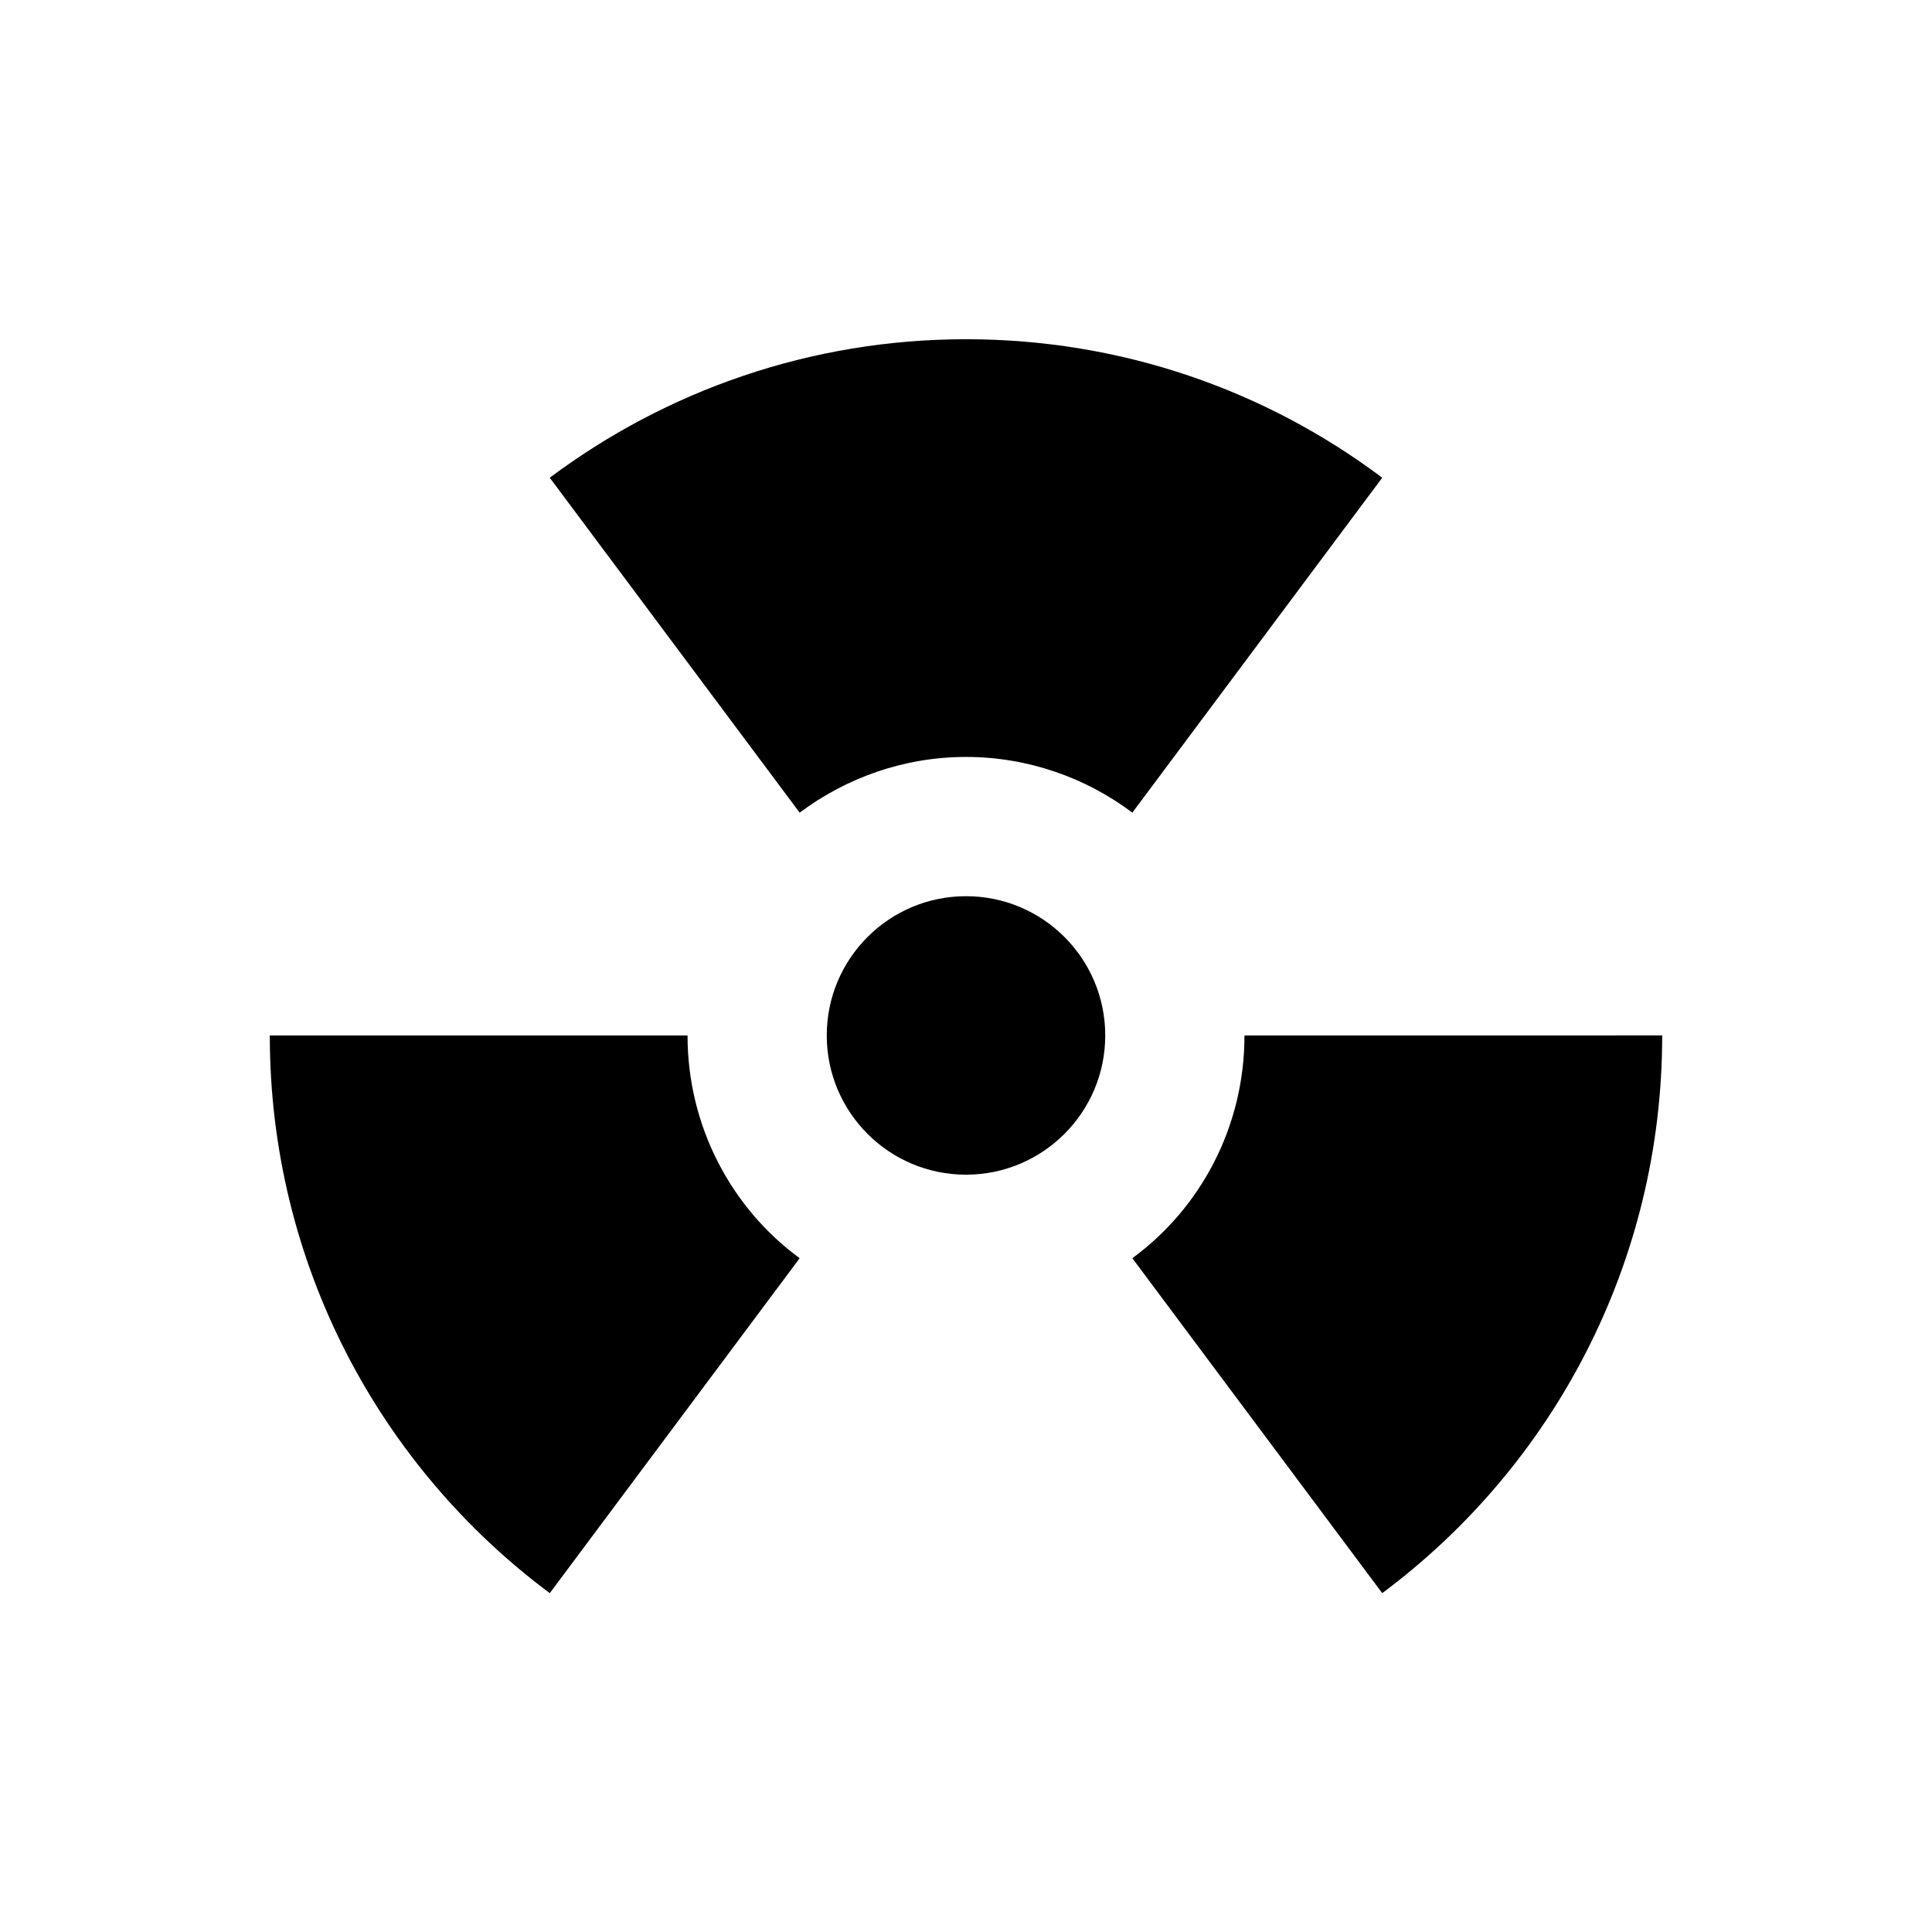 <?xml version="1.0" encoding="UTF-8"?>
<!-- Uploaded to: SVG Repo, www.svgrepo.com, Generator: SVG Repo Mixer Tools -->
<svg fill="#000000" width="800px" height="800px" version="1.1" viewBox="144 144 512 512" xmlns="http://www.w3.org/2000/svg">
 <g>
  <path d="m444.08 359.36 66.223-88.758c-30.797-23.125-68.977-36.703-110.3-36.703s-79.508 13.676-110.31 36.703l66.223 88.758c12.398-9.25 27.652-14.762 44.082-14.762 16.434 0 31.785 5.512 44.086 14.762z"/>
  <path d="m326.2 418.4h-110.7c0 60.516 29.125 114.24 74.195 147.8l66.223-88.758c-18.105-13.281-29.715-34.93-29.715-59.039z"/>
  <path d="m473.8 418.4c0 24.207-11.609 45.758-29.719 59.039l66.223 88.758c45.066-33.555 74.195-87.281 74.195-147.8z"/>
  <path d="m436.9 418.4c0 20.379-16.52 36.902-36.898 36.902s-36.902-16.523-36.902-36.902c0-20.379 16.523-36.898 36.902-36.898s36.898 16.52 36.898 36.898"/>
 </g>
</svg>